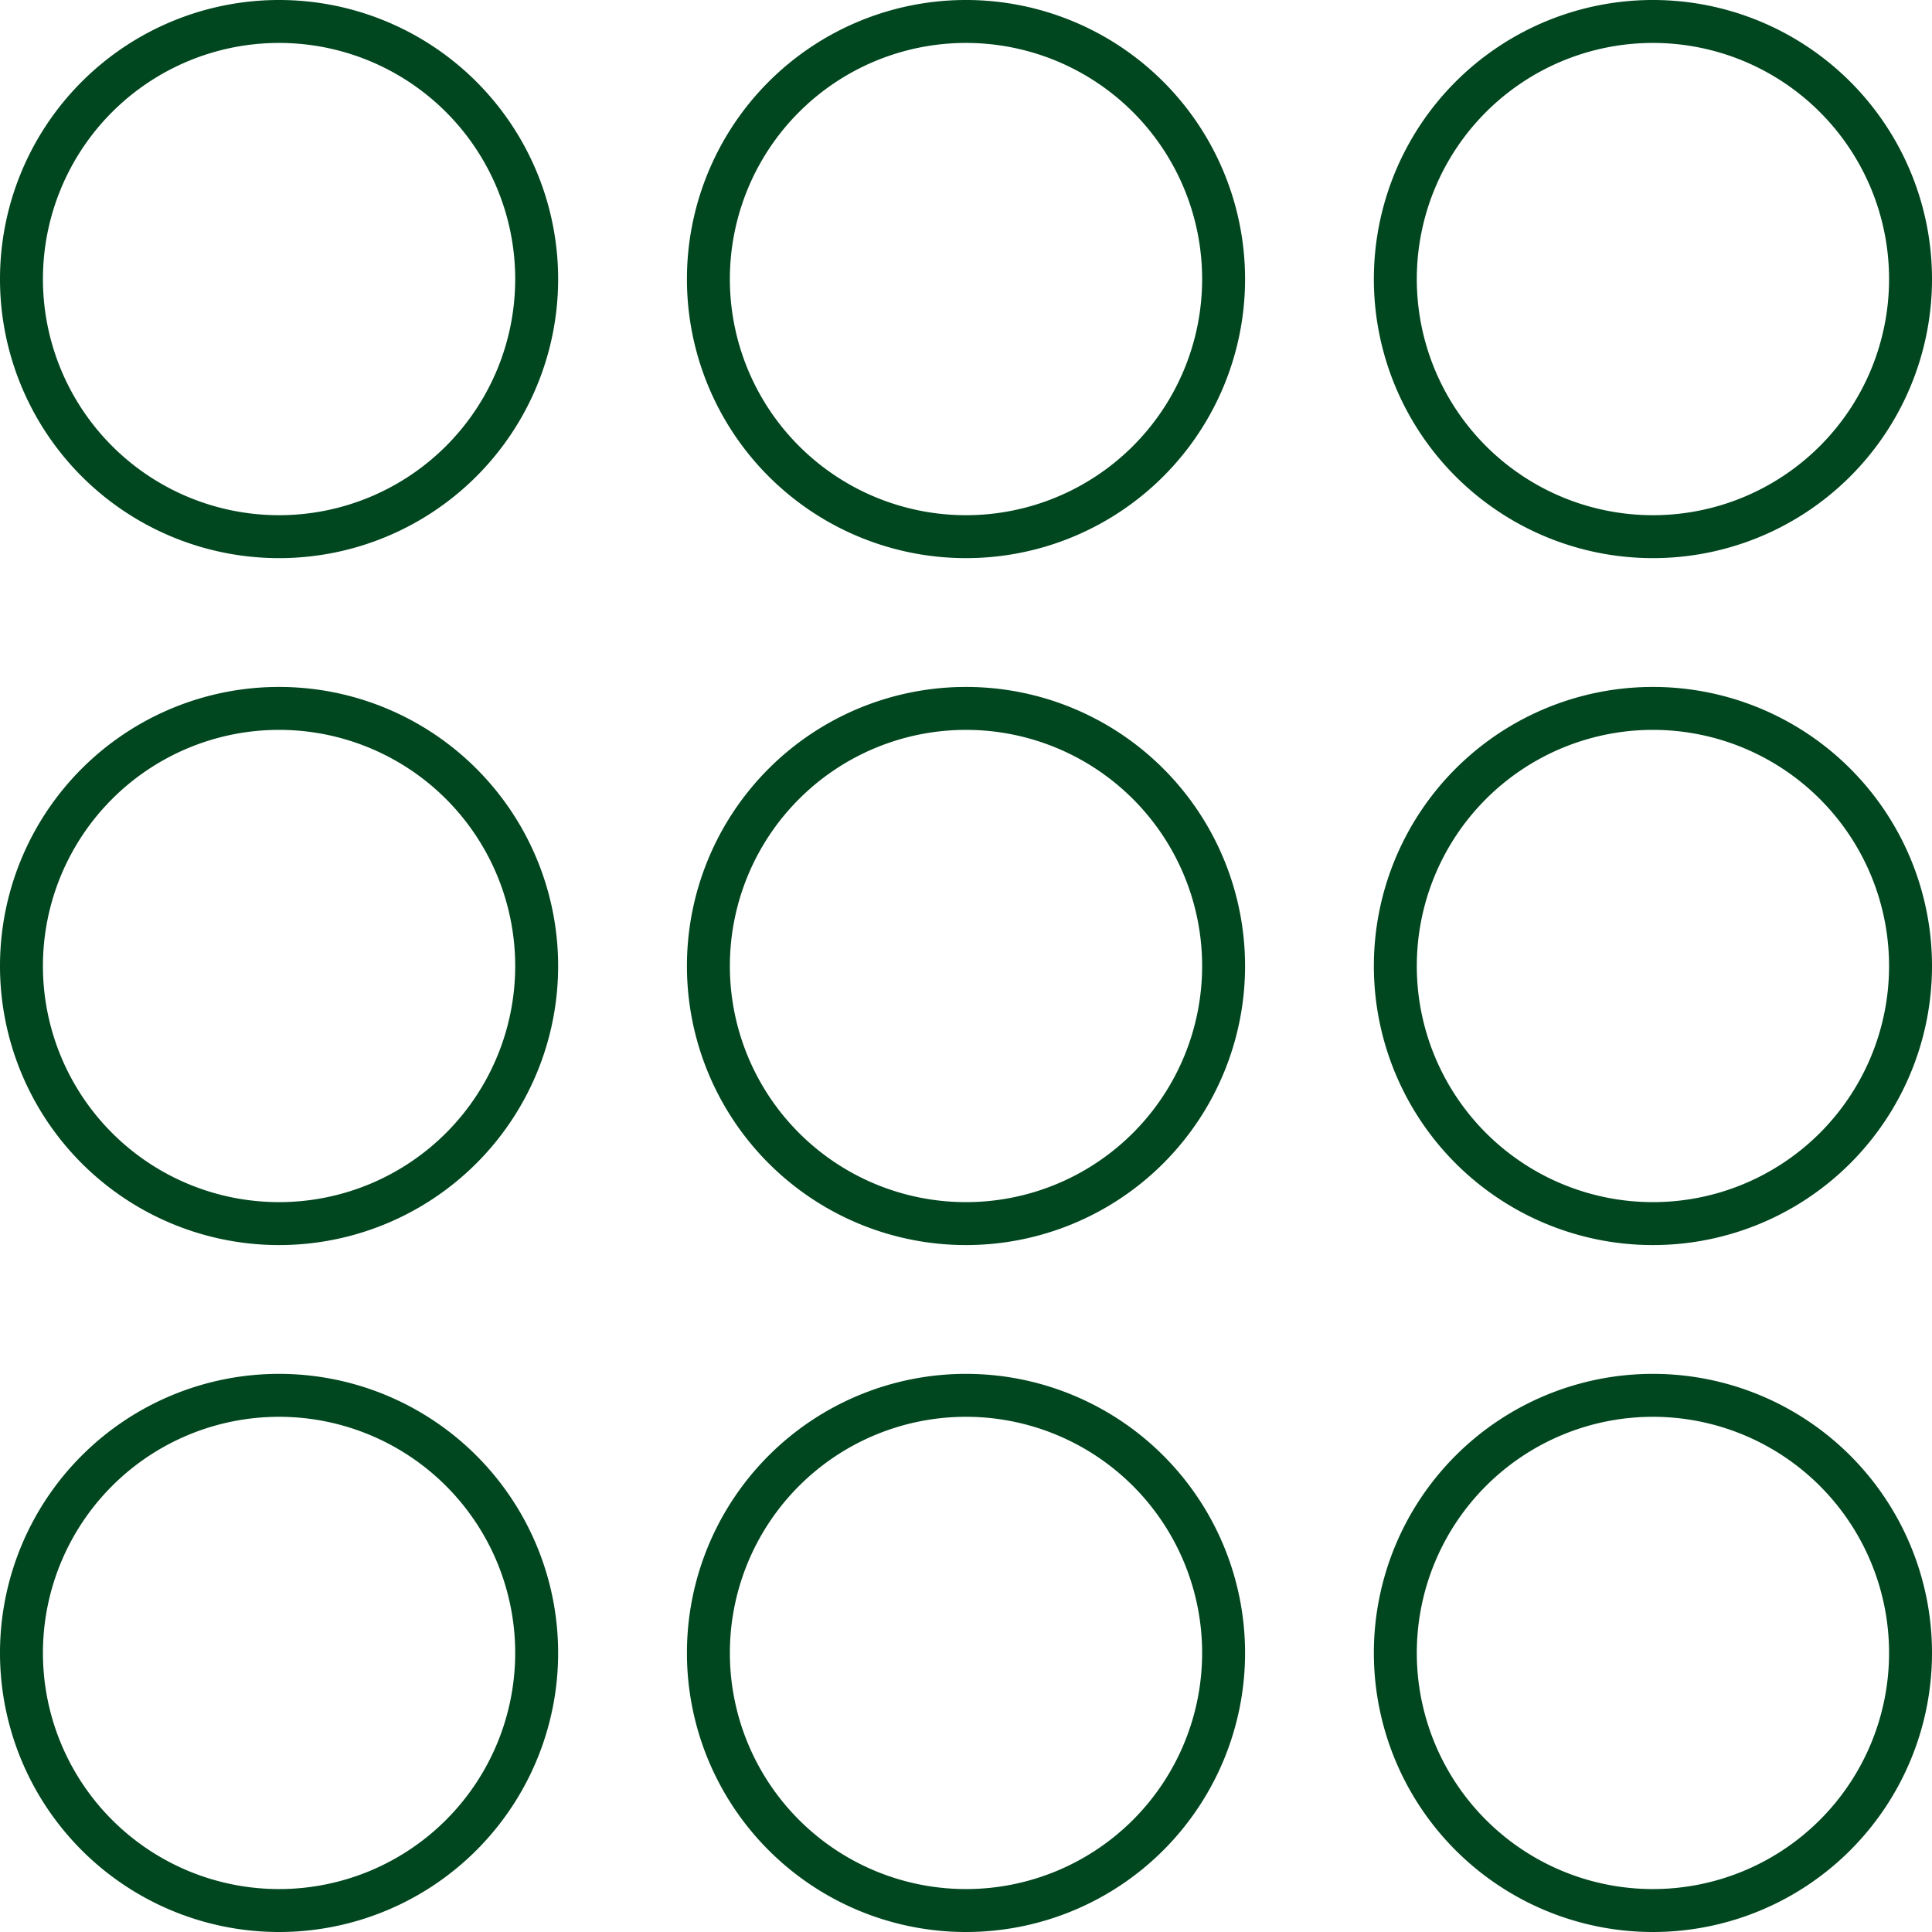 <svg viewBox="0 0 45 45" xmlns="http://www.w3.org/2000/svg"><g fill="none" stroke="#00461e" stroke-miterlimit="10"><path d="m6.5.5a6 6 0 1 1 -6 6 6 6 0 0 1 6-6z"/><path d="m22.5.5a6 6 0 1 1 -6 6 6 6 0 0 1 6-6z"/><path d="m38.5.5a6 6 0 1 1 -6 6 6 6 0 0 1 6-6z"/><path d="m6.5 16.5a6 6 0 1 1 -6 6 6 6 0 0 1 6-6z"/><path d="m22.5 16.5a6 6 0 1 1 -6 6 6 6 0 0 1 6-6z"/><path d="m38.5 16.5a6 6 0 1 1 -6 6 6 6 0 0 1 6-6z"/><path d="m6.5 32.5a6 6 0 1 1 -6 6 6 6 0 0 1 6-6z"/><path d="m22.5 32.5a6 6 0 1 1 -6 6 6 6 0 0 1 6-6z"/><path d="m38.5 32.5a6 6 0 1 1 -6 6 6 6 0 0 1 6-6z"/></g></svg>